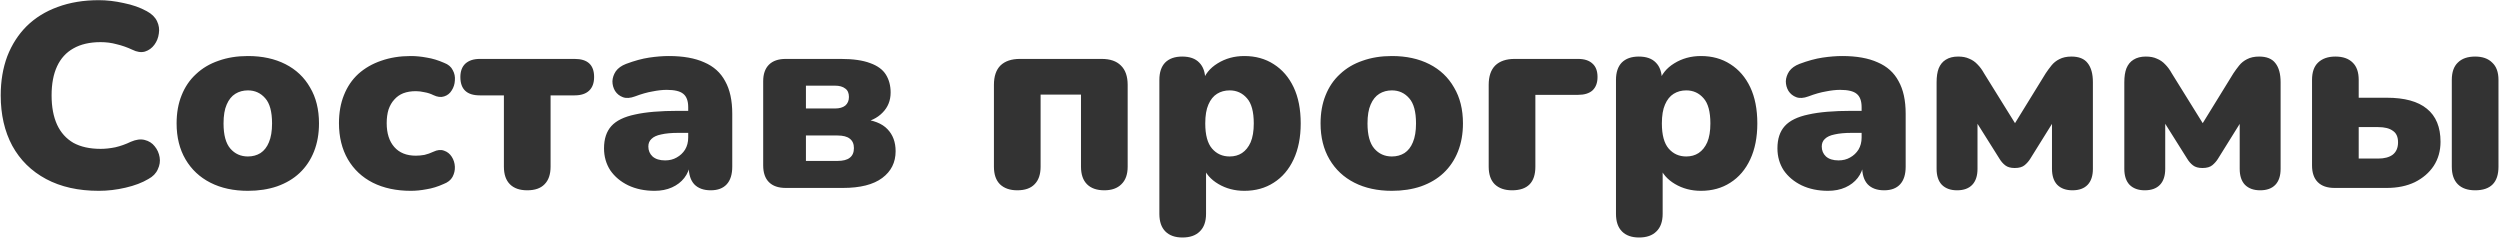 <?xml version="1.0" encoding="UTF-8"?> <svg xmlns="http://www.w3.org/2000/svg" width="572" height="55" viewBox="0 0 572 55" fill="none"><path d="M22.604 43.66C17.924 43.66 13.904 42.76 10.544 40.96C7.184 39.16 4.604 36.62 2.804 33.34C1.044 30.06 0.164 26.22 0.164 21.82C0.164 18.54 0.664 15.56 1.664 12.88C2.704 10.2 4.184 7.9 6.104 5.98C8.064 4.06 10.424 2.6 13.184 1.6C15.984 0.56 19.124 0.04 22.604 0.04C24.444 0.04 26.344 0.26 28.304 0.7C30.304 1.1 32.064 1.72 33.584 2.56C34.704 3.16 35.484 3.92 35.924 4.84C36.364 5.76 36.504 6.7 36.344 7.66C36.224 8.62 35.884 9.48 35.324 10.24C34.764 11 34.044 11.52 33.164 11.8C32.284 12.04 31.324 11.9 30.284 11.38C29.084 10.82 27.884 10.4 26.684 10.12C25.524 9.8 24.304 9.64 23.024 9.64C20.544 9.64 18.464 10.12 16.784 11.08C15.144 12 13.904 13.36 13.064 15.16C12.224 16.96 11.804 19.18 11.804 21.82C11.804 24.46 12.224 26.7 13.064 28.54C13.904 30.34 15.144 31.72 16.784 32.68C18.464 33.6 20.544 34.06 23.024 34.06C24.064 34.06 25.184 33.94 26.384 33.7C27.584 33.42 28.764 33 29.924 32.44C31.124 31.92 32.184 31.78 33.104 32.02C34.064 32.26 34.824 32.74 35.384 33.46C35.984 34.18 36.364 35.02 36.524 35.98C36.684 36.9 36.544 37.82 36.104 38.74C35.704 39.66 34.984 40.4 33.944 40.96C32.544 41.8 30.804 42.46 28.724 42.94C26.684 43.42 24.644 43.66 22.604 43.66ZM56.726 43.66C53.446 43.66 50.586 43.04 48.146 41.8C45.706 40.56 43.806 38.78 42.446 36.46C41.086 34.14 40.406 31.4 40.406 28.24C40.406 25.84 40.786 23.7 41.546 21.82C42.306 19.9 43.406 18.28 44.846 16.96C46.286 15.6 48.006 14.58 50.006 13.9C52.006 13.18 54.246 12.82 56.726 12.82C60.006 12.82 62.866 13.44 65.306 14.68C67.746 15.92 69.626 17.7 70.946 20.02C72.306 22.3 72.986 25.04 72.986 28.24C72.986 30.6 72.606 32.74 71.846 34.66C71.086 36.58 69.986 38.22 68.546 39.58C67.146 40.9 65.426 41.92 63.386 42.64C61.386 43.32 59.166 43.66 56.726 43.66ZM56.726 35.8C57.806 35.8 58.766 35.54 59.606 35.02C60.446 34.46 61.086 33.64 61.526 32.56C62.006 31.44 62.246 30 62.246 28.24C62.246 25.56 61.726 23.64 60.686 22.48C59.646 21.28 58.326 20.68 56.726 20.68C55.646 20.68 54.686 20.94 53.846 21.46C53.006 21.98 52.346 22.8 51.866 23.92C51.386 25 51.146 26.44 51.146 28.24C51.146 30.88 51.666 32.8 52.706 34C53.746 35.2 55.086 35.8 56.726 35.8ZM93.995 43.66C90.675 43.66 87.775 43.04 85.295 41.8C82.855 40.56 80.955 38.78 79.595 36.46C78.235 34.1 77.555 31.34 77.555 28.18C77.555 25.78 77.935 23.64 78.695 21.76C79.455 19.84 80.555 18.22 81.995 16.9C83.475 15.58 85.215 14.58 87.215 13.9C89.255 13.18 91.515 12.82 93.995 12.82C95.155 12.82 96.375 12.94 97.655 13.18C98.935 13.38 100.255 13.78 101.615 14.38C102.575 14.74 103.235 15.3 103.595 16.06C103.995 16.78 104.155 17.56 104.075 18.4C104.035 19.24 103.795 20 103.355 20.68C102.955 21.36 102.375 21.82 101.615 22.06C100.895 22.3 100.075 22.2 99.155 21.76C98.515 21.44 97.835 21.22 97.115 21.1C96.435 20.94 95.775 20.86 95.135 20.86C94.055 20.86 93.095 21.02 92.255 21.34C91.455 21.66 90.775 22.14 90.215 22.78C89.655 23.38 89.215 24.14 88.895 25.06C88.615 25.98 88.475 27.02 88.475 28.18C88.475 30.5 89.055 32.32 90.215 33.64C91.375 34.96 93.015 35.62 95.135 35.62C95.775 35.62 96.435 35.56 97.115 35.44C97.795 35.28 98.475 35.04 99.155 34.72C100.075 34.28 100.895 34.2 101.615 34.48C102.335 34.72 102.915 35.18 103.355 35.86C103.795 36.54 104.035 37.3 104.075 38.14C104.115 38.94 103.935 39.72 103.535 40.48C103.135 41.2 102.455 41.74 101.495 42.1C100.175 42.7 98.875 43.1 97.595 43.3C96.355 43.54 95.155 43.66 93.995 43.66ZM120.632 43.54C118.912 43.54 117.592 43.08 116.672 42.16C115.752 41.24 115.292 39.9 115.292 38.14V21.82H109.772C106.812 21.82 105.332 20.42 105.332 17.62C105.332 16.3 105.712 15.28 106.472 14.56C107.272 13.84 108.372 13.48 109.772 13.48H131.492C134.452 13.48 135.932 14.86 135.932 17.62C135.932 18.98 135.552 20.02 134.792 20.74C134.032 21.46 132.932 21.82 131.492 21.82H125.972V38.14C125.972 39.9 125.512 41.24 124.592 42.16C123.712 43.08 122.392 43.54 120.632 43.54ZM149.781 43.66C147.501 43.66 145.481 43.24 143.721 42.4C142.001 41.56 140.641 40.42 139.641 38.98C138.681 37.5 138.201 35.82 138.201 33.94C138.201 31.78 138.761 30.08 139.881 28.84C141.001 27.6 142.801 26.72 145.281 26.2C147.761 25.64 151.061 25.36 155.181 25.36H158.481V30.4H155.181C153.621 30.4 152.321 30.52 151.281 30.76C150.281 30.96 149.541 31.3 149.061 31.78C148.581 32.22 148.341 32.8 148.341 33.52C148.341 34.44 148.661 35.2 149.301 35.8C149.981 36.4 150.941 36.7 152.181 36.7C153.181 36.7 154.061 36.48 154.821 36.04C155.621 35.6 156.261 35 156.741 34.24C157.221 33.44 157.461 32.52 157.461 31.48V24.52C157.461 23.08 157.081 22.06 156.321 21.46C155.601 20.86 154.341 20.56 152.541 20.56C151.581 20.56 150.501 20.68 149.301 20.92C148.101 21.12 146.761 21.5 145.281 22.06C144.201 22.46 143.281 22.52 142.521 22.24C141.761 21.96 141.161 21.48 140.721 20.8C140.321 20.12 140.121 19.38 140.121 18.58C140.161 17.78 140.421 17.02 140.901 16.3C141.421 15.58 142.201 15.02 143.241 14.62C145.161 13.9 146.921 13.42 148.521 13.18C150.161 12.94 151.661 12.82 153.021 12.82C156.301 12.82 159.001 13.3 161.121 14.26C163.281 15.18 164.881 16.62 165.921 18.58C167.001 20.5 167.541 22.98 167.541 26.02V38.14C167.541 39.9 167.121 41.24 166.281 42.16C165.441 43.08 164.221 43.54 162.621 43.54C160.981 43.54 159.721 43.08 158.841 42.16C158.001 41.24 157.581 39.9 157.581 38.14V36.58L157.941 37.42C157.741 38.7 157.281 39.8 156.561 40.72C155.841 41.64 154.901 42.36 153.741 42.88C152.581 43.4 151.261 43.66 149.781 43.66ZM179.777 43C178.097 43 176.817 42.56 175.937 41.68C175.057 40.8 174.617 39.52 174.617 37.84V18.58C174.617 16.94 175.057 15.68 175.937 14.8C176.817 13.92 178.097 13.48 179.777 13.48H192.377C195.177 13.48 197.417 13.8 199.097 14.44C200.777 15.04 201.977 15.92 202.697 17.08C203.417 18.24 203.777 19.6 203.777 21.16C203.777 23 203.157 24.54 201.917 25.78C200.717 27.02 199.097 27.8 197.057 28.12V27.22C199.817 27.46 201.817 28.24 203.057 29.56C204.297 30.84 204.917 32.52 204.917 34.6C204.917 37.16 203.897 39.2 201.857 40.72C199.817 42.24 196.817 43 192.857 43H179.777ZM184.397 36.82H191.597C192.877 36.82 193.817 36.58 194.417 36.1C195.057 35.62 195.377 34.88 195.377 33.88C195.377 32.92 195.057 32.2 194.417 31.72C193.817 31.24 192.877 31 191.597 31H184.397V36.82ZM184.397 24.82H191.057C192.057 24.82 192.837 24.6 193.397 24.16C193.957 23.68 194.237 23.02 194.237 22.18C194.237 21.3 193.957 20.66 193.397 20.26C192.837 19.82 192.057 19.6 191.057 19.6H184.397V24.82ZM232.75 43.54C231.07 43.54 229.75 43.08 228.79 42.16C227.87 41.24 227.41 39.9 227.41 38.14V19.42C227.41 17.46 227.91 15.98 228.91 14.98C229.95 13.98 231.43 13.48 233.35 13.48H252.07C253.99 13.48 255.45 13.98 256.45 14.98C257.49 15.98 258.01 17.46 258.01 19.42V38.14C258.01 39.9 257.53 41.24 256.57 42.16C255.65 43.08 254.35 43.54 252.67 43.54C250.95 43.54 249.63 43.08 248.71 42.16C247.79 41.24 247.33 39.9 247.33 38.14V21.64H238.09V38.14C238.09 39.9 237.63 41.24 236.71 42.16C235.83 43.08 234.51 43.54 232.75 43.54ZM270.543 54.34C268.863 54.34 267.563 53.88 266.643 52.96C265.723 52.04 265.263 50.7 265.263 48.94V18.28C265.263 16.56 265.703 15.24 266.583 14.32C267.503 13.4 268.803 12.94 270.483 12.94C272.203 12.94 273.503 13.4 274.383 14.32C275.303 15.24 275.763 16.56 275.763 18.28V21.76L275.103 18.82C275.663 17.02 276.823 15.58 278.583 14.5C280.383 13.38 282.423 12.82 284.703 12.82C287.263 12.82 289.503 13.44 291.423 14.68C293.383 15.92 294.903 17.68 295.983 19.96C297.063 22.24 297.603 25 297.603 28.24C297.603 31.4 297.063 34.14 295.983 36.46C294.903 38.78 293.383 40.56 291.423 41.8C289.503 43.04 287.263 43.66 284.703 43.66C282.503 43.66 280.523 43.14 278.763 42.1C277.003 41.06 275.823 39.7 275.223 38.02H275.943V48.94C275.943 50.7 275.463 52.04 274.503 52.96C273.583 53.88 272.263 54.34 270.543 54.34ZM281.343 35.8C282.423 35.8 283.363 35.54 284.163 35.02C285.003 34.46 285.663 33.64 286.143 32.56C286.623 31.44 286.863 30 286.863 28.24C286.863 25.56 286.343 23.64 285.303 22.48C284.263 21.28 282.943 20.68 281.343 20.68C280.263 20.68 279.303 20.94 278.463 21.46C277.623 21.98 276.963 22.8 276.483 23.92C276.003 25 275.763 26.44 275.763 28.24C275.763 30.88 276.283 32.8 277.323 34C278.363 35.2 279.703 35.8 281.343 35.8ZM318.465 43.66C315.185 43.66 312.325 43.04 309.885 41.8C307.445 40.56 305.545 38.78 304.185 36.46C302.825 34.14 302.145 31.4 302.145 28.24C302.145 25.84 302.525 23.7 303.285 21.82C304.045 19.9 305.145 18.28 306.585 16.96C308.025 15.6 309.745 14.58 311.745 13.9C313.745 13.18 315.985 12.82 318.465 12.82C321.745 12.82 324.605 13.44 327.045 14.68C329.485 15.92 331.365 17.7 332.685 20.02C334.045 22.3 334.725 25.04 334.725 28.24C334.725 30.6 334.345 32.74 333.585 34.66C332.825 36.58 331.725 38.22 330.285 39.58C328.885 40.9 327.165 41.92 325.125 42.64C323.125 43.32 320.905 43.66 318.465 43.66ZM318.465 35.8C319.545 35.8 320.505 35.54 321.345 35.02C322.185 34.46 322.825 33.64 323.265 32.56C323.745 31.44 323.985 30 323.985 28.24C323.985 25.56 323.465 23.64 322.425 22.48C321.385 21.28 320.065 20.68 318.465 20.68C317.385 20.68 316.425 20.94 315.585 21.46C314.745 21.98 314.085 22.8 313.605 23.92C313.125 25 312.885 26.44 312.885 28.24C312.885 30.88 313.405 32.8 314.445 34C315.485 35.2 316.825 35.8 318.465 35.8ZM345.953 43.54C344.273 43.54 342.953 43.08 341.993 42.16C341.073 41.24 340.613 39.9 340.613 38.14V19.42C340.613 17.46 341.113 15.98 342.113 14.98C343.153 13.98 344.633 13.48 346.553 13.48H361.073C362.513 13.48 363.613 13.84 364.373 14.56C365.133 15.24 365.513 16.26 365.513 17.62C365.513 18.94 365.133 19.96 364.373 20.68C363.613 21.36 362.513 21.7 361.073 21.7H351.293V38.14C351.293 41.74 349.513 43.54 345.953 43.54ZM375.016 54.34C373.336 54.34 372.036 53.88 371.116 52.96C370.196 52.04 369.736 50.7 369.736 48.94V18.28C369.736 16.56 370.176 15.24 371.056 14.32C371.976 13.4 373.276 12.94 374.956 12.94C376.676 12.94 377.976 13.4 378.856 14.32C379.776 15.24 380.236 16.56 380.236 18.28V21.76L379.576 18.82C380.136 17.02 381.296 15.58 383.056 14.5C384.856 13.38 386.896 12.82 389.176 12.82C391.736 12.82 393.976 13.44 395.896 14.68C397.856 15.92 399.376 17.68 400.456 19.96C401.536 22.24 402.076 25 402.076 28.24C402.076 31.4 401.536 34.14 400.456 36.46C399.376 38.78 397.856 40.56 395.896 41.8C393.976 43.04 391.736 43.66 389.176 43.66C386.976 43.66 384.996 43.14 383.236 42.1C381.476 41.06 380.296 39.7 379.696 38.02H380.416V48.94C380.416 50.7 379.936 52.04 378.976 52.96C378.056 53.88 376.736 54.34 375.016 54.34ZM385.816 35.8C386.896 35.8 387.836 35.54 388.636 35.02C389.476 34.46 390.136 33.64 390.616 32.56C391.096 31.44 391.336 30 391.336 28.24C391.336 25.56 390.816 23.64 389.776 22.48C388.736 21.28 387.416 20.68 385.816 20.68C384.736 20.68 383.776 20.94 382.936 21.46C382.096 21.98 381.436 22.8 380.956 23.92C380.476 25 380.236 26.44 380.236 28.24C380.236 30.88 380.756 32.8 381.796 34C382.836 35.2 384.176 35.8 385.816 35.8ZM418.257 43.66C415.977 43.66 413.957 43.24 412.197 42.4C410.477 41.56 409.117 40.42 408.117 38.98C407.157 37.5 406.677 35.82 406.677 33.94C406.677 31.78 407.237 30.08 408.357 28.84C409.477 27.6 411.277 26.72 413.757 26.2C416.237 25.64 419.537 25.36 423.657 25.36H426.957V30.4H423.657C422.097 30.4 420.797 30.52 419.757 30.76C418.757 30.96 418.017 31.3 417.537 31.78C417.057 32.22 416.817 32.8 416.817 33.52C416.817 34.44 417.137 35.2 417.777 35.8C418.457 36.4 419.417 36.7 420.657 36.7C421.657 36.7 422.537 36.48 423.297 36.04C424.097 35.6 424.737 35 425.217 34.24C425.697 33.44 425.937 32.52 425.937 31.48V24.52C425.937 23.08 425.557 22.06 424.797 21.46C424.077 20.86 422.817 20.56 421.017 20.56C420.057 20.56 418.977 20.68 417.777 20.92C416.577 21.12 415.237 21.5 413.757 22.06C412.677 22.46 411.757 22.52 410.997 22.24C410.237 21.96 409.637 21.48 409.197 20.8C408.797 20.12 408.597 19.38 408.597 18.58C408.637 17.78 408.897 17.02 409.377 16.3C409.897 15.58 410.677 15.02 411.717 14.62C413.637 13.9 415.397 13.42 416.997 13.18C418.637 12.94 420.137 12.82 421.497 12.82C424.777 12.82 427.477 13.3 429.597 14.26C431.757 15.18 433.357 16.62 434.397 18.58C435.477 20.5 436.017 22.98 436.017 26.02V38.14C436.017 39.9 435.597 41.24 434.757 42.16C433.917 43.08 432.697 43.54 431.097 43.54C429.457 43.54 428.197 43.08 427.317 42.16C426.477 41.24 426.057 39.9 426.057 38.14V36.58L426.417 37.42C426.217 38.7 425.757 39.8 425.037 40.72C424.317 41.64 423.377 42.36 422.217 42.88C421.057 43.4 419.737 43.66 418.257 43.66ZM447.774 43.54C446.294 43.54 445.134 43.12 444.294 42.28C443.493 41.44 443.093 40.22 443.093 38.62V18.82C443.093 17.54 443.253 16.48 443.573 15.64C443.934 14.76 444.474 14.1 445.194 13.66C445.954 13.18 446.894 12.94 448.014 12.94C449.014 12.94 449.854 13.1 450.534 13.42C451.254 13.7 451.894 14.14 452.454 14.74C453.014 15.3 453.514 15.98 453.954 16.78L461.034 28.18L468.054 16.78C468.454 16.18 468.894 15.58 469.374 14.98C469.854 14.38 470.454 13.9 471.173 13.54C471.934 13.14 472.854 12.94 473.933 12.94C475.654 12.94 476.894 13.44 477.654 14.44C478.454 15.44 478.854 16.9 478.854 18.82V38.62C478.854 40.22 478.454 41.44 477.654 42.28C476.854 43.12 475.694 43.54 474.174 43.54C472.694 43.54 471.534 43.12 470.694 42.28C469.894 41.44 469.493 40.22 469.493 38.62V25.84H471.054L464.514 36.34C464.194 36.86 463.774 37.34 463.254 37.78C462.734 38.22 461.974 38.44 460.974 38.44C460.054 38.44 459.334 38.24 458.814 37.84C458.294 37.44 457.854 36.94 457.494 36.34L450.894 25.84H452.454V38.62C452.454 40.22 452.054 41.44 451.254 42.28C450.454 43.12 449.294 43.54 447.774 43.54ZM490.723 43.54C489.243 43.54 488.083 43.12 487.243 42.28C486.443 41.44 486.043 40.22 486.043 38.62V18.82C486.043 17.54 486.203 16.48 486.523 15.64C486.883 14.76 487.423 14.1 488.143 13.66C488.903 13.18 489.843 12.94 490.963 12.94C491.963 12.94 492.803 13.1 493.483 13.42C494.203 13.7 494.843 14.14 495.403 14.74C495.963 15.3 496.463 15.98 496.903 16.78L503.983 28.18L511.003 16.78C511.403 16.18 511.843 15.58 512.323 14.98C512.803 14.38 513.403 13.9 514.123 13.54C514.883 13.14 515.803 12.94 516.883 12.94C518.603 12.94 519.843 13.44 520.603 14.44C521.403 15.44 521.803 16.9 521.803 18.82V38.62C521.803 40.22 521.403 41.44 520.603 42.28C519.803 43.12 518.643 43.54 517.123 43.54C515.643 43.54 514.483 43.12 513.643 42.28C512.843 41.44 512.443 40.22 512.443 38.62V25.84H514.003L507.463 36.34C507.143 36.86 506.723 37.34 506.203 37.78C505.683 38.22 504.923 38.44 503.923 38.44C503.003 38.44 502.283 38.24 501.763 37.84C501.243 37.44 500.803 36.94 500.443 36.34L493.843 25.84H495.403V38.62C495.403 40.22 495.003 41.44 494.203 42.28C493.403 43.12 492.243 43.54 490.723 43.54ZM534.152 43C532.472 43 531.192 42.56 530.312 41.68C529.432 40.8 528.992 39.52 528.992 37.84V18.28C528.992 16.52 529.452 15.2 530.372 14.32C531.332 13.4 532.652 12.94 534.332 12.94C536.052 12.94 537.372 13.4 538.292 14.32C539.212 15.2 539.672 16.52 539.672 18.28V22.36H546.092C550.172 22.36 553.232 23.2 555.272 24.88C557.352 26.56 558.392 29.08 558.392 32.44C558.392 34.52 557.872 36.36 556.832 37.96C555.792 39.52 554.352 40.76 552.512 41.68C550.672 42.56 548.532 43 546.092 43H534.152ZM539.672 36.28H544.112C545.552 36.28 546.672 35.98 547.472 35.38C548.272 34.74 548.672 33.8 548.672 32.56C548.672 31.32 548.272 30.44 547.472 29.92C546.712 29.36 545.592 29.08 544.112 29.08H539.672V36.28ZM566.312 43.54C564.592 43.54 563.272 43.08 562.352 42.16C561.432 41.24 560.972 39.9 560.972 38.14V18.28C560.972 16.52 561.432 15.2 562.352 14.32C563.272 13.4 564.592 12.94 566.312 12.94C567.992 12.94 569.292 13.4 570.212 14.32C571.172 15.2 571.652 16.52 571.652 18.28V38.14C571.652 41.74 569.872 43.54 566.312 43.54Z" fill="#333333"></path></svg> 
